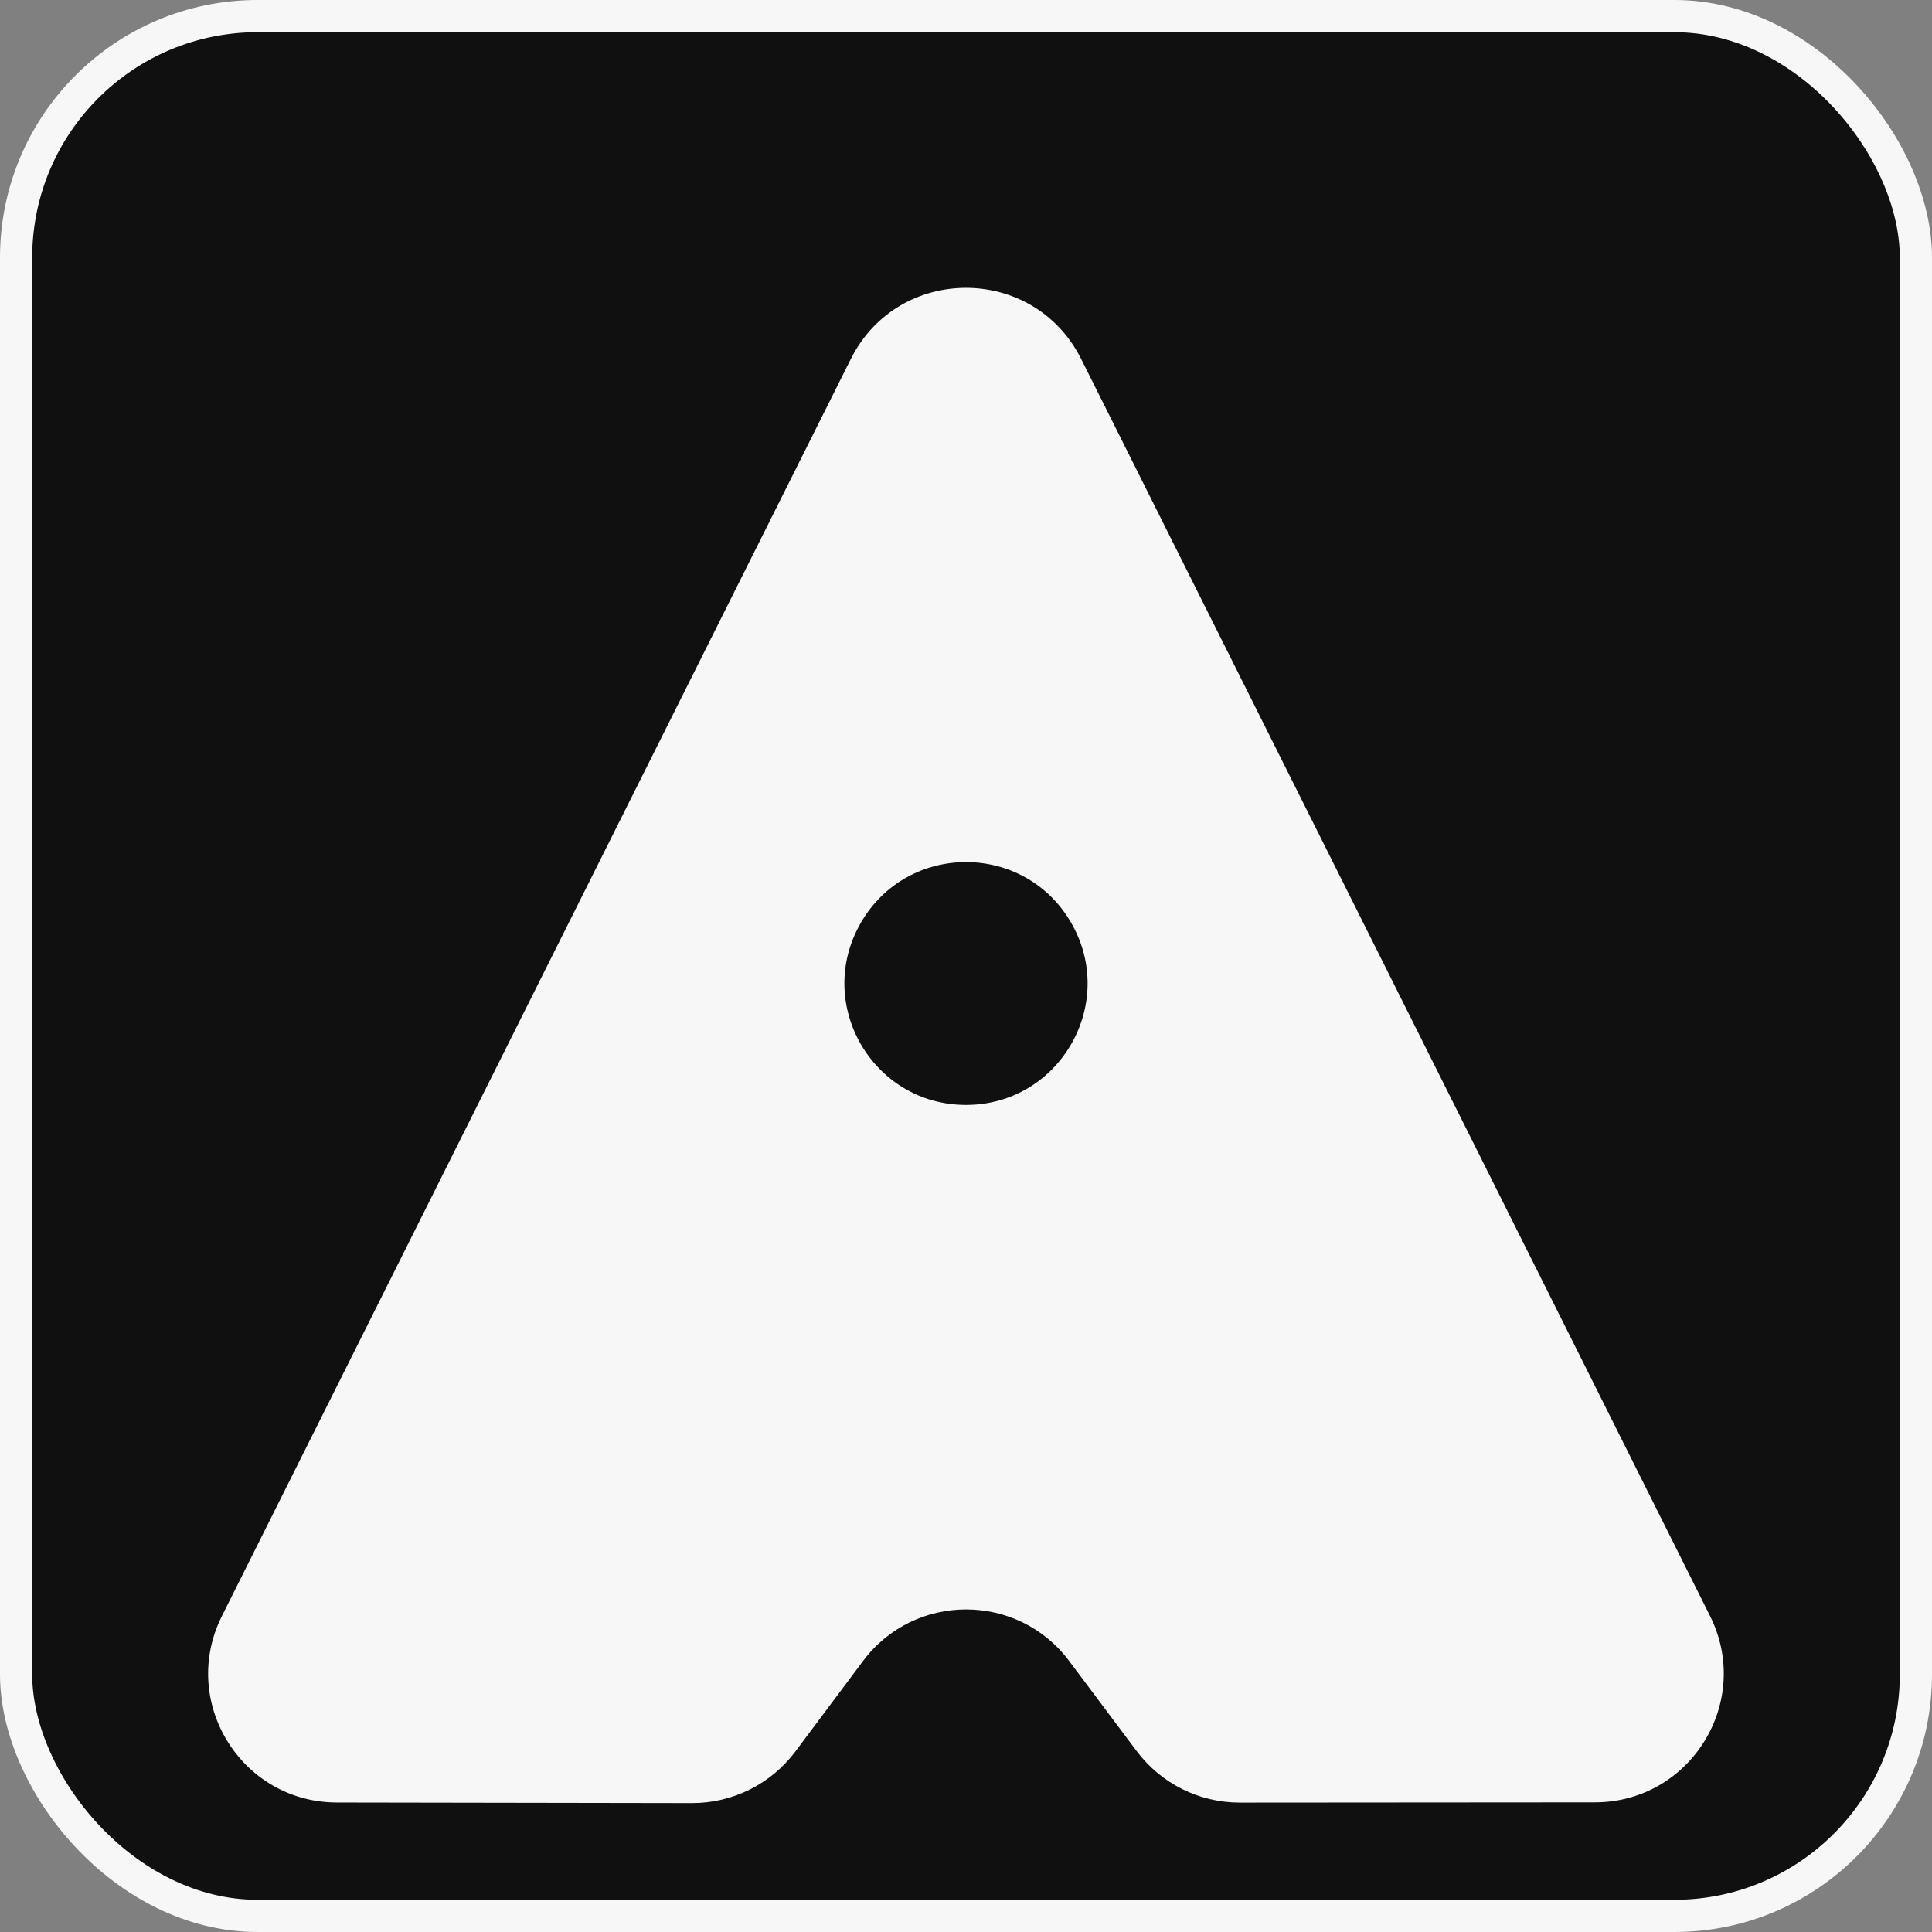 <svg width="60" height="60" viewBox="0 0 60 60" fill="none" xmlns="http://www.w3.org/2000/svg">
<rect x="0" y="0" width="60" height="60" fill="#808080" stroke="none"/>
<rect x="0.5" y="0.5" width="59" height="59" rx="7.5" fill="#101010" stroke="#F7F7F7"/>
<path fill-rule="evenodd" clip-rule="evenodd" d="M10.462 55.979C7.491 55.974 5.562 52.846 6.891 50.189L26.423 11.15C27.897 8.203 32.103 8.203 33.577 11.15L53.106 50.184C54.436 52.842 52.504 55.971 49.532 55.974L38.503 55.982C37.242 55.983 36.055 55.389 35.299 54.38L33.204 51.584C31.604 49.447 28.398 49.449 26.8 51.587C26.128 52.486 25.458 53.382 24.703 54.392C23.946 55.403 22.756 55.999 21.492 55.997L10.462 55.979ZM30 34.315C27.104 34.315 25.289 31.186 26.726 28.672V28.672C28.174 26.14 31.826 26.14 33.274 28.672V28.672C34.711 31.186 32.896 34.315 30 34.315V34.315Z" fill="#F7F7F7"/>
</svg>
